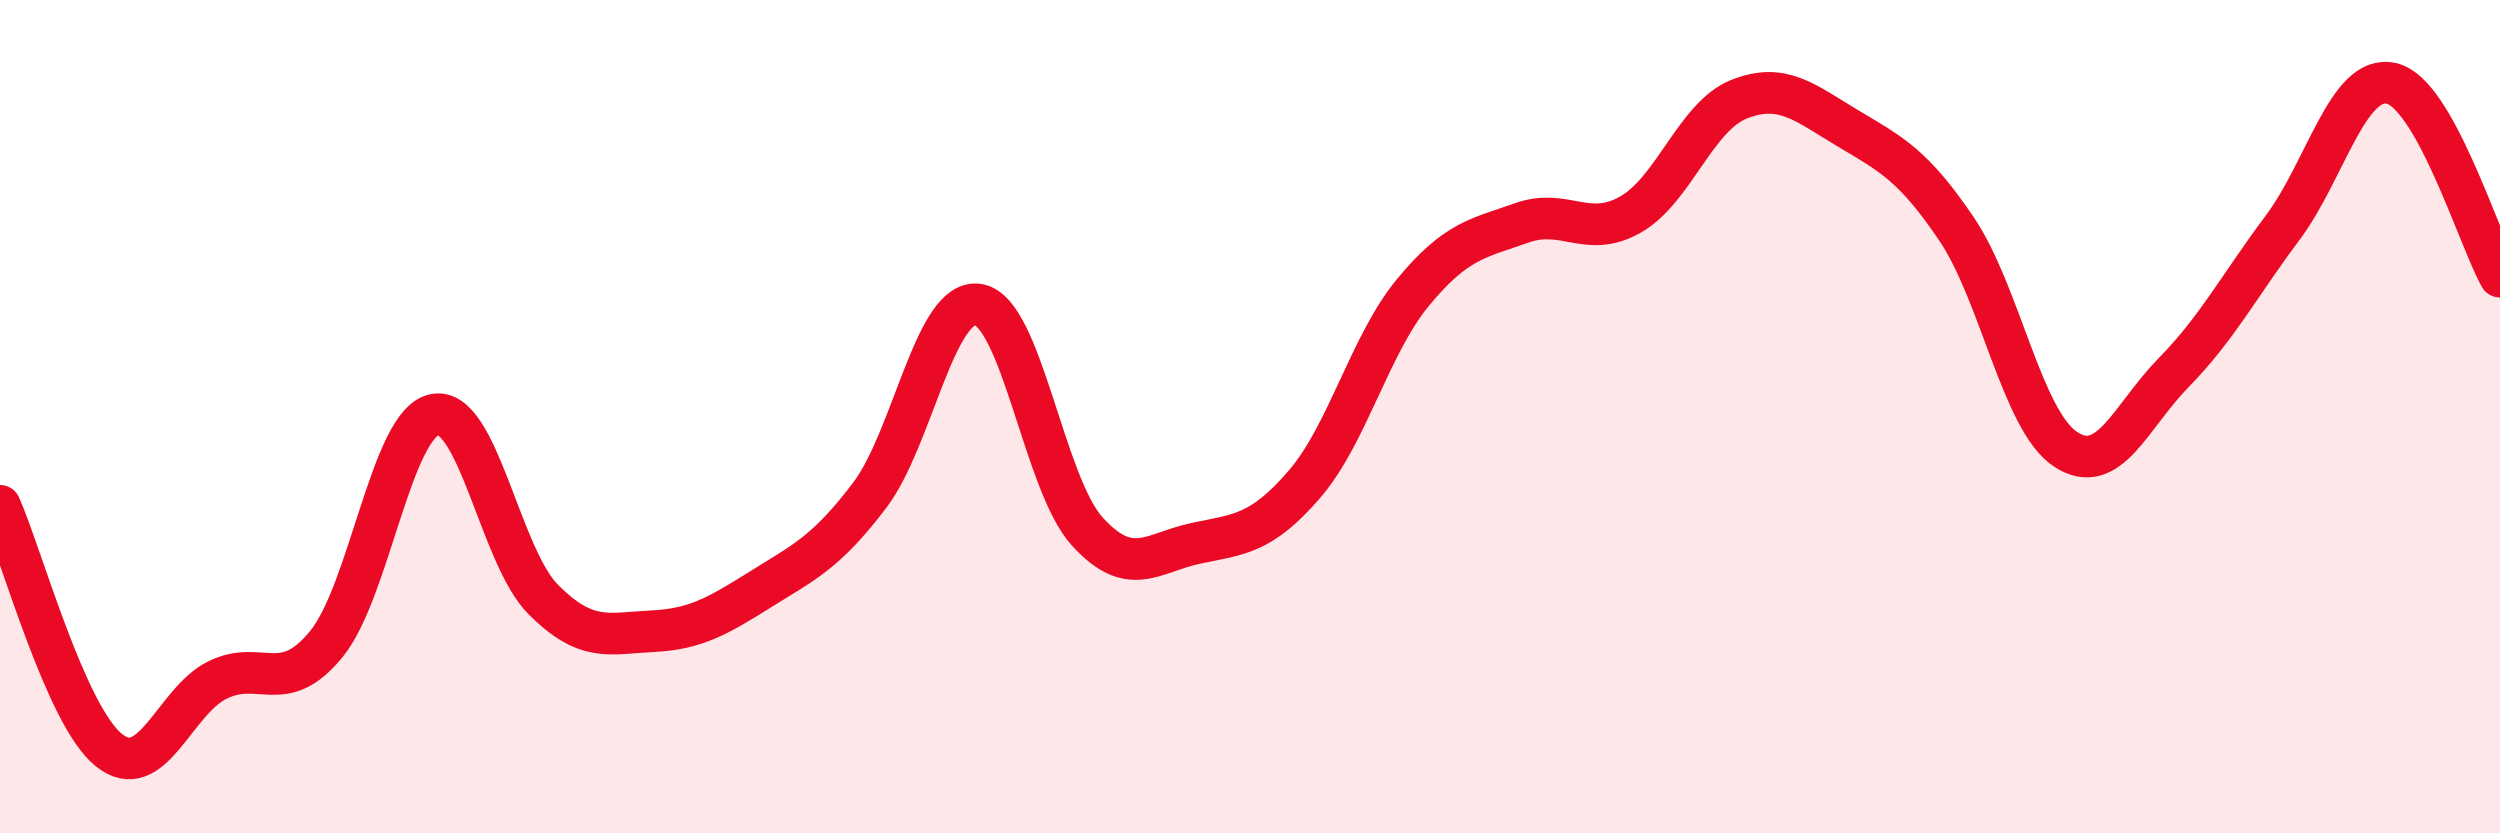 
    <svg width="60" height="20" viewBox="0 0 60 20" xmlns="http://www.w3.org/2000/svg">
      <path
        d="M 0,12.14 C 0.52,13.31 1.57,17.16 2.61,18 C 3.65,18.84 4.18,16.83 5.22,16.32 C 6.26,15.81 6.79,16.73 7.83,15.46 C 8.87,14.19 9.39,10.16 10.43,9.95 C 11.47,9.74 12,13.35 13.04,14.39 C 14.08,15.43 14.61,15.2 15.65,15.15 C 16.69,15.1 17.22,14.79 18.26,14.14 C 19.3,13.49 19.83,13.26 20.87,11.89 C 21.91,10.52 22.44,7.14 23.48,7.31 C 24.52,7.48 25.05,11.6 26.09,12.75 C 27.13,13.9 27.66,13.26 28.7,13.04 C 29.74,12.82 30.26,12.83 31.3,11.63 C 32.34,10.43 32.87,8.28 33.91,7.02 C 34.95,5.76 35.48,5.72 36.52,5.35 C 37.56,4.98 38.09,5.74 39.13,5.15 C 40.17,4.56 40.7,2.79 41.74,2.38 C 42.78,1.97 43.31,2.46 44.35,3.08 C 45.39,3.7 45.92,3.96 46.96,5.5 C 48,7.04 48.53,10.09 49.57,10.78 C 50.61,11.47 51.13,10 52.17,8.94 C 53.21,7.88 53.74,6.86 54.78,5.47 C 55.82,4.08 56.35,1.77 57.39,2 C 58.43,2.23 59.48,5.71 60,6.64L60 20L0 20Z"
        fill="#EB0A25"
        opacity="0.1"
        stroke-linecap="round"
        stroke-linejoin="round"
      />
      <path
        d="M 0,12.14 C 0.52,13.31 1.57,17.16 2.61,18 C 3.65,18.84 4.18,16.83 5.22,16.32 C 6.26,15.81 6.79,16.73 7.83,15.46 C 8.87,14.19 9.39,10.16 10.43,9.95 C 11.47,9.74 12,13.35 13.04,14.39 C 14.08,15.43 14.61,15.2 15.65,15.15 C 16.69,15.1 17.22,14.79 18.26,14.14 C 19.3,13.49 19.83,13.26 20.87,11.89 C 21.91,10.52 22.44,7.14 23.48,7.31 C 24.52,7.48 25.05,11.6 26.09,12.75 C 27.13,13.9 27.66,13.26 28.7,13.04 C 29.74,12.82 30.26,12.83 31.3,11.63 C 32.34,10.43 32.87,8.28 33.91,7.02 C 34.95,5.76 35.48,5.72 36.52,5.35 C 37.56,4.98 38.09,5.74 39.13,5.15 C 40.17,4.56 40.7,2.79 41.74,2.38 C 42.78,1.97 43.31,2.46 44.35,3.08 C 45.39,3.7 45.92,3.96 46.96,5.5 C 48,7.04 48.53,10.09 49.57,10.78 C 50.61,11.47 51.13,10 52.17,8.94 C 53.21,7.88 53.74,6.86 54.78,5.47 C 55.82,4.08 56.35,1.77 57.39,2 C 58.43,2.23 59.48,5.71 60,6.64"
        stroke="#EB0A25"
        stroke-width="1"
        fill="none"
        stroke-linecap="round"
        stroke-linejoin="round"
      />
    </svg>
  